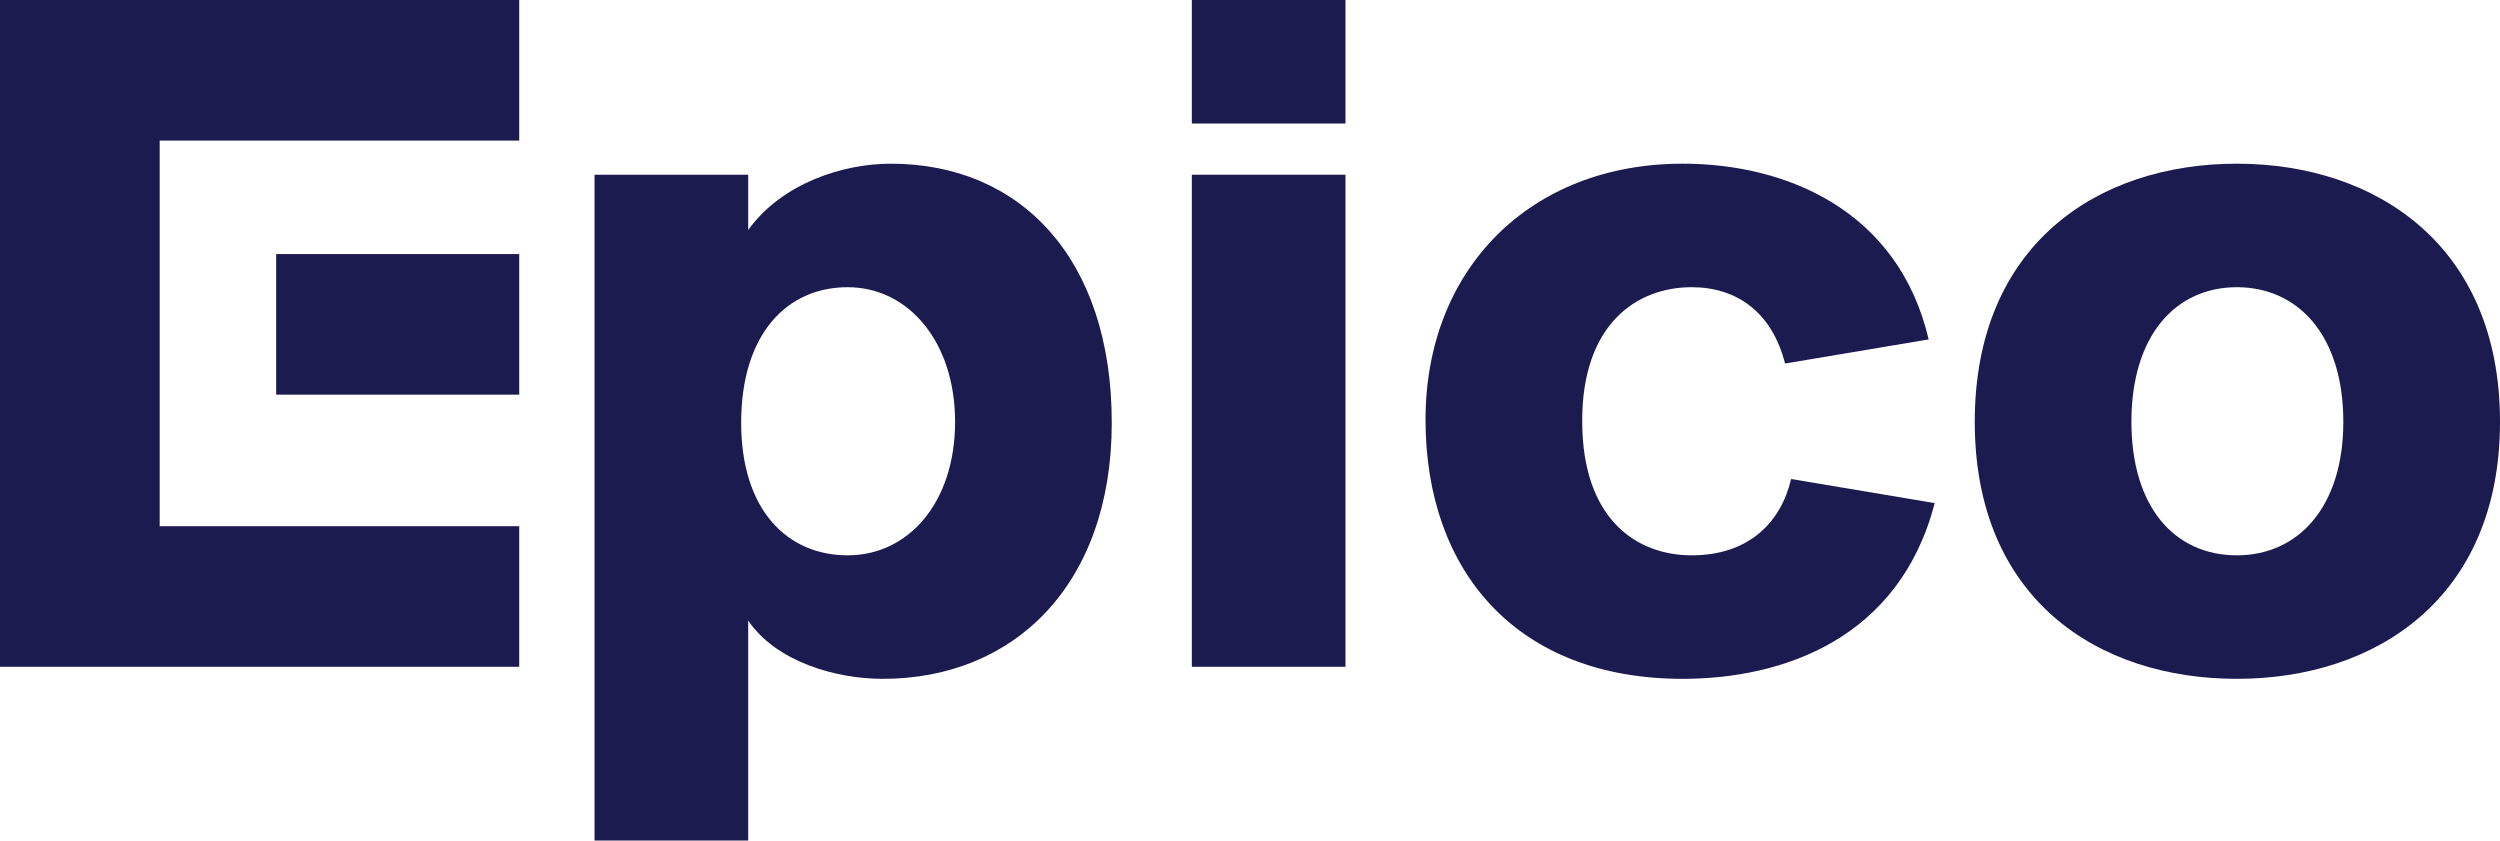 <svg width="464" height="156" viewBox="0 0 464 156" fill="none" xmlns="http://www.w3.org/2000/svg">
<path d="M138.865 115.183V156H110.347V32.43H138.865V42.681C145.203 33.921 156.573 30.38 165.334 30.38C189.38 30.38 206.342 47.9 206.342 78.466C206.342 108.473 188.261 125.993 163.843 125.993C155.082 125.993 144.085 122.824 138.865 115.183ZM157.319 53.305C146.135 53.305 137.561 61.878 137.561 78.466C137.561 94.681 146.135 103.068 157.319 103.068C168.689 103.068 177.264 93.19 177.264 78.28C177.264 63.556 168.689 53.305 157.319 53.305Z" fill="#1B1B50"/>
<path d="M221.203 32.43H249.722V123.756H221.203V32.43ZM221.203 0H249.722V22.925H221.203V0Z" fill="#1B1B50"/>
<path d="M312.295 30.38C331.68 30.38 352.371 39.14 357.962 62.996L331.307 67.469C328.884 57.964 322.36 53.305 313.972 53.305C303.721 53.305 293.655 60.201 293.655 78.093C293.655 96.545 303.907 103.068 313.972 103.068C324.597 103.068 330.562 96.918 332.426 88.903L359.081 93.376C352.557 118.538 330.935 125.993 312.295 125.993C281.539 125.993 264.577 106.05 264.577 77.907C264.577 49.95 283.962 30.38 312.295 30.38Z" fill="#1B1B50"/>
<path d="M395.592 78.28C395.592 94.122 403.607 103.068 415.164 103.068C426.534 103.068 434.922 94.122 434.922 78.28C434.922 62.251 426.534 53.305 415.164 53.305C403.793 53.305 395.592 62.251 395.592 78.28ZM366.514 78.28C366.514 45.477 389.254 30.38 415.164 30.38C440.887 30.38 464 45.477 464 78.28C464 111.082 440.887 125.993 415.164 125.993C389.254 125.993 366.514 111.082 366.514 78.28Z" fill="#1B1B50"/>
<path d="M0 0V123.756H96.368V97.663H29.637V73.247V47.154V26.093H96.368V0H0Z" fill="#1B1B50"/>
<path d="M96.368 73.247V47.154H51.26V73.247H96.368Z" fill="#1B1B50"/>
</svg>
